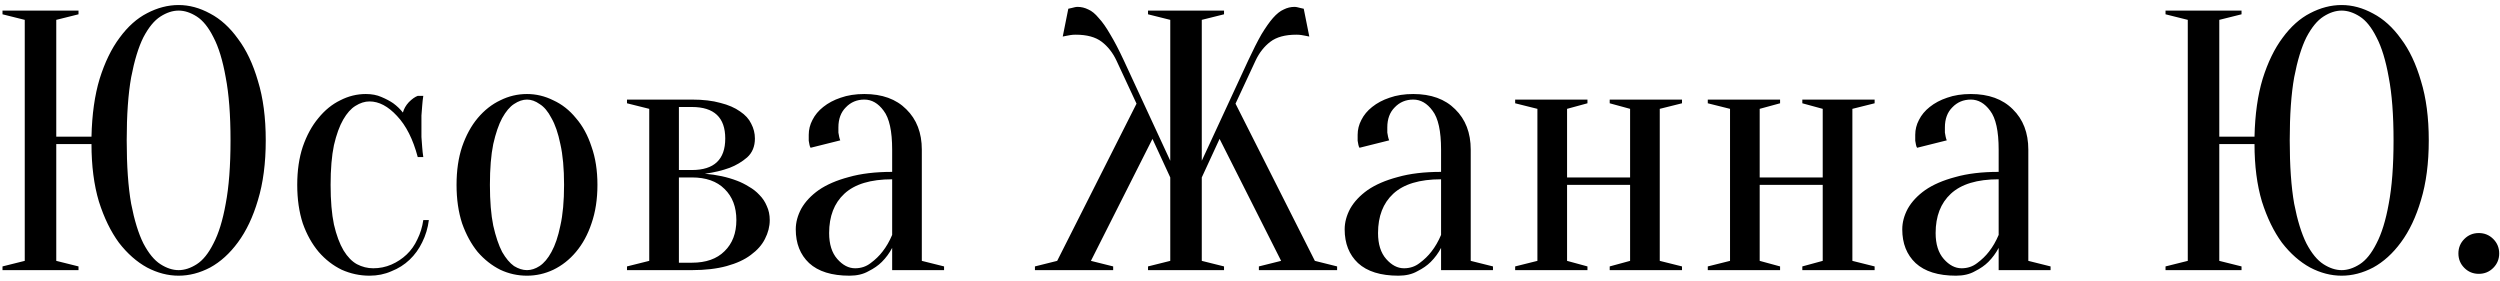 <?xml version="1.0" encoding="UTF-8"?> <svg xmlns="http://www.w3.org/2000/svg" width="472" height="53" viewBox="0 0 472 53" fill="none"> <path d="M10.623 25.8H17.273C17.367 21.6 17.88 17.96 18.813 14.88C19.793 11.753 21.053 9.163 22.593 7.11C24.133 5.01 25.86 3.47 27.773 2.49C29.733 1.463 31.717 0.95 33.723 0.95C35.73 0.95 37.713 1.487 39.673 2.56C41.633 3.587 43.383 5.173 44.923 7.32C46.51 9.42 47.77 12.08 48.703 15.3C49.683 18.473 50.173 22.207 50.173 26.5C50.173 30.793 49.683 34.55 48.703 37.77C47.77 40.943 46.51 43.603 44.923 45.75C43.383 47.85 41.633 49.437 39.673 50.51C37.713 51.537 35.73 52.05 33.723 52.05C31.717 52.05 29.733 51.537 27.773 50.51C25.813 49.437 24.04 47.873 22.453 45.82C20.913 43.72 19.653 41.13 18.673 38.05C17.74 34.923 17.273 31.307 17.273 27.2H10.623V49.25L14.823 50.3V51H0.473V50.3L4.673 49.25V3.75L0.473 2.7V2H14.823V2.7L10.623 3.75V25.8ZM43.523 26.5C43.523 21.693 43.22 17.727 42.613 14.6C42.053 11.427 41.283 8.907 40.303 7.04C39.37 5.173 38.32 3.867 37.153 3.12C35.987 2.373 34.843 2 33.723 2C32.603 2 31.46 2.373 30.293 3.12C29.127 3.867 28.053 5.173 27.073 7.04C26.14 8.907 25.37 11.427 24.763 14.6C24.203 17.727 23.923 21.693 23.923 26.5C23.923 31.307 24.203 35.297 24.763 38.47C25.37 41.597 26.14 44.093 27.073 45.96C28.053 47.827 29.127 49.133 30.293 49.88C31.46 50.627 32.603 51 33.723 51C34.843 51 35.987 50.627 37.153 49.88C38.32 49.133 39.37 47.827 40.303 45.96C41.283 44.093 42.053 41.597 42.613 38.47C43.22 35.297 43.523 31.307 43.523 26.5ZM69.768 19.15C68.881 19.15 67.994 19.43 67.108 19.99C66.268 20.503 65.498 21.367 64.798 22.58C64.098 23.793 63.514 25.403 63.048 27.41C62.628 29.417 62.418 31.913 62.418 34.9C62.418 37.887 62.628 40.383 63.048 42.39C63.514 44.397 64.121 46.03 64.868 47.29C65.614 48.503 66.454 49.367 67.388 49.88C68.368 50.393 69.394 50.65 70.468 50.65C71.681 50.65 72.824 50.417 73.898 49.95C74.971 49.483 75.928 48.853 76.768 48.06C77.608 47.267 78.284 46.31 78.798 45.19C79.358 44.07 79.731 42.857 79.918 41.55H80.968C80.781 43.043 80.361 44.443 79.708 45.75C79.101 47.01 78.308 48.107 77.328 49.04C76.348 49.973 75.204 50.697 73.898 51.21C72.638 51.77 71.261 52.05 69.768 52.05C67.948 52.05 66.198 51.677 64.518 50.93C62.884 50.137 61.438 49.017 60.178 47.57C58.918 46.077 57.914 44.28 57.168 42.18C56.468 40.033 56.118 37.607 56.118 34.9C56.118 32.193 56.468 29.79 57.168 27.69C57.914 25.543 58.894 23.747 60.108 22.3C61.321 20.807 62.698 19.687 64.238 18.94C65.778 18.147 67.388 17.75 69.068 17.75C70.188 17.75 71.168 17.937 72.008 18.31C72.894 18.683 73.641 19.08 74.248 19.5C74.948 20.013 75.554 20.597 76.068 21.25C76.254 20.55 76.628 19.897 77.188 19.29C77.794 18.683 78.354 18.287 78.868 18.1H79.918C79.824 18.707 79.754 19.337 79.708 19.99C79.661 20.55 79.614 21.157 79.568 21.81C79.568 22.463 79.568 23.093 79.568 23.7C79.568 24.4 79.568 25.123 79.568 25.87C79.614 26.57 79.661 27.2 79.708 27.76C79.754 28.413 79.824 29.043 79.918 29.65H78.868C77.981 26.29 76.674 23.7 74.948 21.88C73.268 20.06 71.541 19.15 69.768 19.15ZM99.496 18.8C98.703 18.8 97.886 19.08 97.046 19.64C96.253 20.153 95.506 21.04 94.806 22.3C94.153 23.513 93.593 25.147 93.126 27.2C92.706 29.253 92.496 31.82 92.496 34.9C92.496 37.98 92.706 40.547 93.126 42.6C93.593 44.653 94.153 46.31 94.806 47.57C95.506 48.783 96.253 49.67 97.046 50.23C97.886 50.743 98.703 51 99.496 51C100.289 51 101.083 50.743 101.876 50.23C102.716 49.67 103.463 48.783 104.116 47.57C104.816 46.31 105.376 44.653 105.796 42.6C106.263 40.547 106.496 37.98 106.496 34.9C106.496 31.82 106.263 29.253 105.796 27.2C105.376 25.147 104.816 23.513 104.116 22.3C103.463 21.04 102.716 20.153 101.876 19.64C101.083 19.08 100.289 18.8 99.496 18.8ZM99.496 17.75C101.223 17.75 102.879 18.147 104.466 18.94C106.099 19.687 107.523 20.807 108.736 22.3C109.996 23.747 110.976 25.543 111.676 27.69C112.423 29.79 112.796 32.193 112.796 34.9C112.796 37.607 112.423 40.033 111.676 42.18C110.976 44.28 109.996 46.077 108.736 47.57C107.523 49.017 106.099 50.137 104.466 50.93C102.879 51.677 101.223 52.05 99.496 52.05C97.723 52.05 96.043 51.677 94.456 50.93C92.869 50.137 91.446 49.017 90.186 47.57C88.973 46.077 87.993 44.28 87.246 42.18C86.546 40.033 86.196 37.607 86.196 34.9C86.196 32.193 86.546 29.79 87.246 27.69C87.993 25.543 88.973 23.747 90.186 22.3C91.446 20.807 92.869 19.687 94.456 18.94C96.043 18.147 97.723 17.75 99.496 17.75ZM118.377 50.3L122.577 49.25V20.55L118.377 19.5V18.8H130.627C132.727 18.8 134.523 19.01 136.017 19.43C137.51 19.803 138.747 20.34 139.727 21.04C140.707 21.693 141.407 22.463 141.827 23.35C142.293 24.237 142.527 25.17 142.527 26.15C142.527 27.643 142.037 28.833 141.057 29.72C140.077 30.56 138.98 31.213 137.767 31.68C136.367 32.193 134.803 32.567 133.077 32.8C135.317 32.987 137.347 33.43 139.167 34.13C139.913 34.41 140.66 34.783 141.407 35.25C142.153 35.67 142.807 36.183 143.367 36.79C143.973 37.397 144.44 38.097 144.767 38.89C145.14 39.683 145.327 40.57 145.327 41.55C145.327 42.763 145.023 43.953 144.417 45.12C143.857 46.24 142.97 47.243 141.757 48.13C140.59 49.017 139.073 49.717 137.207 50.23C135.34 50.743 133.147 51 130.627 51H118.377V50.3ZM128.177 20.2V32.1H130.627C134.827 32.1 136.927 30.117 136.927 26.15C136.927 22.183 134.827 20.2 130.627 20.2H128.177ZM128.177 49.6H130.627C133.287 49.6 135.34 48.877 136.787 47.43C138.28 45.983 139.027 44.023 139.027 41.55C139.027 39.077 138.28 37.117 136.787 35.67C135.34 34.223 133.287 33.5 130.627 33.5H128.177V49.6ZM168.44 33.85C164.38 33.85 161.37 34.76 159.41 36.58C157.497 38.353 156.54 40.827 156.54 44C156.54 46.1 157.054 47.733 158.08 48.9C159.107 50.067 160.227 50.65 161.44 50.65C162.56 50.65 163.54 50.323 164.38 49.67C165.267 49.017 166.014 48.293 166.62 47.5C167.32 46.613 167.927 45.563 168.44 44.35V33.85ZM163.19 18.8C161.79 18.8 160.624 19.29 159.69 20.27C158.757 21.203 158.29 22.463 158.29 24.05C158.29 24.423 158.29 24.75 158.29 25.03C158.337 25.31 158.384 25.567 158.43 25.8C158.477 26.033 158.547 26.267 158.64 26.5L153.04 27.9C152.947 27.76 152.877 27.573 152.83 27.34C152.784 27.107 152.737 26.85 152.69 26.57C152.69 26.29 152.69 25.917 152.69 25.45C152.69 24.47 152.924 23.537 153.39 22.65C153.857 21.717 154.534 20.9 155.42 20.2C156.354 19.453 157.45 18.87 158.71 18.45C160.017 17.983 161.51 17.75 163.19 17.75C166.55 17.75 169.187 18.707 171.1 20.62C173.06 22.533 174.04 25.077 174.04 28.25V49.25L178.24 50.3V51H168.44V46.8C167.927 47.78 167.274 48.667 166.48 49.46C165.827 50.113 164.987 50.697 163.96 51.21C162.98 51.77 161.79 52.05 160.39 52.05C157.03 52.05 154.487 51.257 152.76 49.67C151.08 48.083 150.24 45.96 150.24 43.3C150.24 41.993 150.59 40.687 151.29 39.38C152.037 38.073 153.134 36.907 154.58 35.88C156.074 34.853 157.964 34.037 160.25 33.43C162.537 32.777 165.267 32.45 168.44 32.45V28.25C168.44 24.75 167.904 22.3 166.83 20.9C165.804 19.5 164.59 18.8 163.19 18.8ZM216.746 50.3L220.946 49.25V33.5L217.586 26.22L205.966 49.25L210.166 50.3V51H195.396V50.3L199.596 49.25L214.576 19.57L210.796 11.45C210.096 9.957 209.163 8.767 207.996 7.88C206.829 6.993 205.196 6.55 203.096 6.55C202.723 6.55 202.396 6.573 202.116 6.62C201.836 6.667 201.579 6.713 201.346 6.76C201.113 6.807 200.879 6.853 200.646 6.9L201.696 1.65C201.929 1.603 202.139 1.557 202.326 1.51C202.513 1.463 202.699 1.417 202.886 1.37C203.073 1.323 203.259 1.3 203.446 1.3C204.146 1.3 204.823 1.463 205.476 1.79C206.129 2.07 206.783 2.607 207.436 3.4C208.136 4.147 208.859 5.173 209.606 6.48C210.399 7.787 211.263 9.443 212.196 11.45L220.946 30.35V3.75L216.746 2.7V2H231.096V2.7L226.896 3.75V30.35L235.646 11.45C236.579 9.443 237.419 7.787 238.166 6.48C238.959 5.173 239.683 4.147 240.336 3.4C241.036 2.607 241.713 2.07 242.366 1.79C243.019 1.463 243.696 1.3 244.396 1.3C244.583 1.3 244.769 1.323 244.956 1.37C245.143 1.417 245.329 1.463 245.516 1.51C245.703 1.557 245.913 1.603 246.146 1.65L247.196 6.9C246.963 6.853 246.729 6.807 246.496 6.76C246.263 6.713 246.006 6.667 245.726 6.62C245.446 6.573 245.119 6.55 244.746 6.55C242.646 6.55 241.013 6.993 239.846 7.88C238.679 8.767 237.746 9.957 237.046 11.45L233.266 19.57L248.246 49.25L252.446 50.3V51H237.676V50.3L241.876 49.25L230.256 26.22L226.896 33.5V49.25L231.096 50.3V51H216.746V50.3ZM272.073 33.85C268.013 33.85 265.003 34.76 263.043 36.58C261.13 38.353 260.173 40.827 260.173 44C260.173 46.1 260.687 47.733 261.713 48.9C262.74 50.067 263.86 50.65 265.073 50.65C266.193 50.65 267.173 50.323 268.013 49.67C268.9 49.017 269.647 48.293 270.253 47.5C270.953 46.613 271.56 45.563 272.073 44.35V33.85ZM266.823 18.8C265.423 18.8 264.257 19.29 263.323 20.27C262.39 21.203 261.923 22.463 261.923 24.05C261.923 24.423 261.923 24.75 261.923 25.03C261.97 25.31 262.017 25.567 262.063 25.8C262.11 26.033 262.18 26.267 262.273 26.5L256.673 27.9C256.58 27.76 256.51 27.573 256.463 27.34C256.417 27.107 256.37 26.85 256.323 26.57C256.323 26.29 256.323 25.917 256.323 25.45C256.323 24.47 256.557 23.537 257.023 22.65C257.49 21.717 258.167 20.9 259.053 20.2C259.987 19.453 261.083 18.87 262.343 18.45C263.65 17.983 265.143 17.75 266.823 17.75C270.183 17.75 272.82 18.707 274.733 20.62C276.693 22.533 277.673 25.077 277.673 28.25V49.25L281.873 50.3V51H272.073V46.8C271.56 47.78 270.907 48.667 270.113 49.46C269.46 50.113 268.62 50.697 267.593 51.21C266.613 51.77 265.423 52.05 264.023 52.05C260.663 52.05 258.12 51.257 256.393 49.67C254.713 48.083 253.873 45.96 253.873 43.3C253.873 41.993 254.223 40.687 254.923 39.38C255.67 38.073 256.767 36.907 258.213 35.88C259.707 34.853 261.597 34.037 263.883 33.43C266.17 32.777 268.9 32.45 272.073 32.45V28.25C272.073 24.75 271.537 22.3 270.463 20.9C269.437 19.5 268.223 18.8 266.823 18.8ZM303.912 19.5V18.8H317.562V19.5L313.362 20.55V49.25L317.562 50.3V51H303.912V50.3L307.762 49.25V34.9H295.862V49.25L299.712 50.3V51H286.062V50.3L290.262 49.25V20.55L286.062 19.5V18.8H299.712V19.5L295.862 20.55V33.5H307.762V20.55L303.912 19.5ZM340.279 19.5V18.8H353.929V19.5L349.729 20.55V49.25L353.929 50.3V51H340.279V50.3L344.129 49.25V34.9H332.229V49.25L336.079 50.3V51H322.429V50.3L326.629 49.25V20.55L322.429 19.5V18.8H336.079V19.5L332.229 20.55V33.5H344.129V20.55L340.279 19.5ZM377.347 33.85C373.287 33.85 370.277 34.76 368.317 36.58C366.403 38.353 365.447 40.827 365.447 44C365.447 46.1 365.96 47.733 366.987 48.9C368.013 50.067 369.133 50.65 370.347 50.65C371.467 50.65 372.447 50.323 373.287 49.67C374.173 49.017 374.92 48.293 375.527 47.5C376.227 46.613 376.833 45.563 377.347 44.35V33.85ZM372.097 18.8C370.697 18.8 369.53 19.29 368.597 20.27C367.663 21.203 367.197 22.463 367.197 24.05C367.197 24.423 367.197 24.75 367.197 25.03C367.243 25.31 367.29 25.567 367.337 25.8C367.383 26.033 367.453 26.267 367.547 26.5L361.947 27.9C361.853 27.76 361.783 27.573 361.737 27.34C361.69 27.107 361.643 26.85 361.597 26.57C361.597 26.29 361.597 25.917 361.597 25.45C361.597 24.47 361.83 23.537 362.297 22.65C362.763 21.717 363.44 20.9 364.327 20.2C365.26 19.453 366.357 18.87 367.617 18.45C368.923 17.983 370.417 17.75 372.097 17.75C375.457 17.75 378.093 18.707 380.007 20.62C381.967 22.533 382.947 25.077 382.947 28.25V49.25L387.147 50.3V51H377.347V46.8C376.833 47.78 376.18 48.667 375.387 49.46C374.733 50.113 373.893 50.697 372.867 51.21C371.887 51.77 370.697 52.05 369.297 52.05C365.937 52.05 363.393 51.257 361.667 49.67C359.987 48.083 359.147 45.96 359.147 43.3C359.147 41.993 359.497 40.687 360.197 39.38C360.943 38.073 362.04 36.907 363.487 35.88C364.98 34.853 366.87 34.037 369.157 33.43C371.443 32.777 374.173 32.45 377.347 32.45V28.25C377.347 24.75 376.81 22.3 375.737 20.9C374.71 19.5 373.497 18.8 372.097 18.8ZM419.002 25.8H425.652C425.745 21.6 426.259 17.96 427.192 14.88C428.172 11.753 429.432 9.163 430.972 7.11C432.512 5.01 434.239 3.47 436.152 2.49C438.112 1.463 440.095 0.95 442.102 0.95C444.109 0.95 446.092 1.487 448.052 2.56C450.012 3.587 451.762 5.173 453.302 7.32C454.889 9.42 456.149 12.08 457.082 15.3C458.062 18.473 458.552 22.207 458.552 26.5C458.552 30.793 458.062 34.55 457.082 37.77C456.149 40.943 454.889 43.603 453.302 45.75C451.762 47.85 450.012 49.437 448.052 50.51C446.092 51.537 444.109 52.05 442.102 52.05C440.095 52.05 438.112 51.537 436.152 50.51C434.192 49.437 432.419 47.873 430.832 45.82C429.292 43.72 428.032 41.13 427.052 38.05C426.119 34.923 425.652 31.307 425.652 27.2H419.002V49.25L423.202 50.3V51H408.852V50.3L413.052 49.25V3.75L408.852 2.7V2H423.202V2.7L419.002 3.75V25.8ZM451.902 26.5C451.902 21.693 451.599 17.727 450.992 14.6C450.432 11.427 449.662 8.907 448.682 7.04C447.749 5.173 446.699 3.867 445.532 3.12C444.365 2.373 443.222 2 442.102 2C440.982 2 439.839 2.373 438.672 3.12C437.505 3.867 436.432 5.173 435.452 7.04C434.519 8.907 433.749 11.427 433.142 14.6C432.582 17.727 432.302 21.693 432.302 26.5C432.302 31.307 432.582 35.297 433.142 38.47C433.749 41.597 434.519 44.093 435.452 45.96C436.432 47.827 437.505 49.133 438.672 49.88C439.839 50.627 440.982 51 442.102 51C443.222 51 444.365 50.627 445.532 49.88C446.699 49.133 447.749 47.827 448.682 45.96C449.662 44.093 450.432 41.597 450.992 38.47C451.599 35.297 451.902 31.307 451.902 26.5ZM464.147 47.85C464.147 46.777 464.52 45.867 465.267 45.12C466.013 44.373 466.923 44 467.997 44C469.07 44 469.98 44.373 470.727 45.12C471.473 45.867 471.847 46.777 471.847 47.85C471.847 48.923 471.473 49.833 470.727 50.58C469.98 51.327 469.07 51.7 467.997 51.7C466.923 51.7 466.013 51.327 465.267 50.58C464.52 49.833 464.147 48.923 464.147 47.85Z" fill="black"></path> </svg> 
